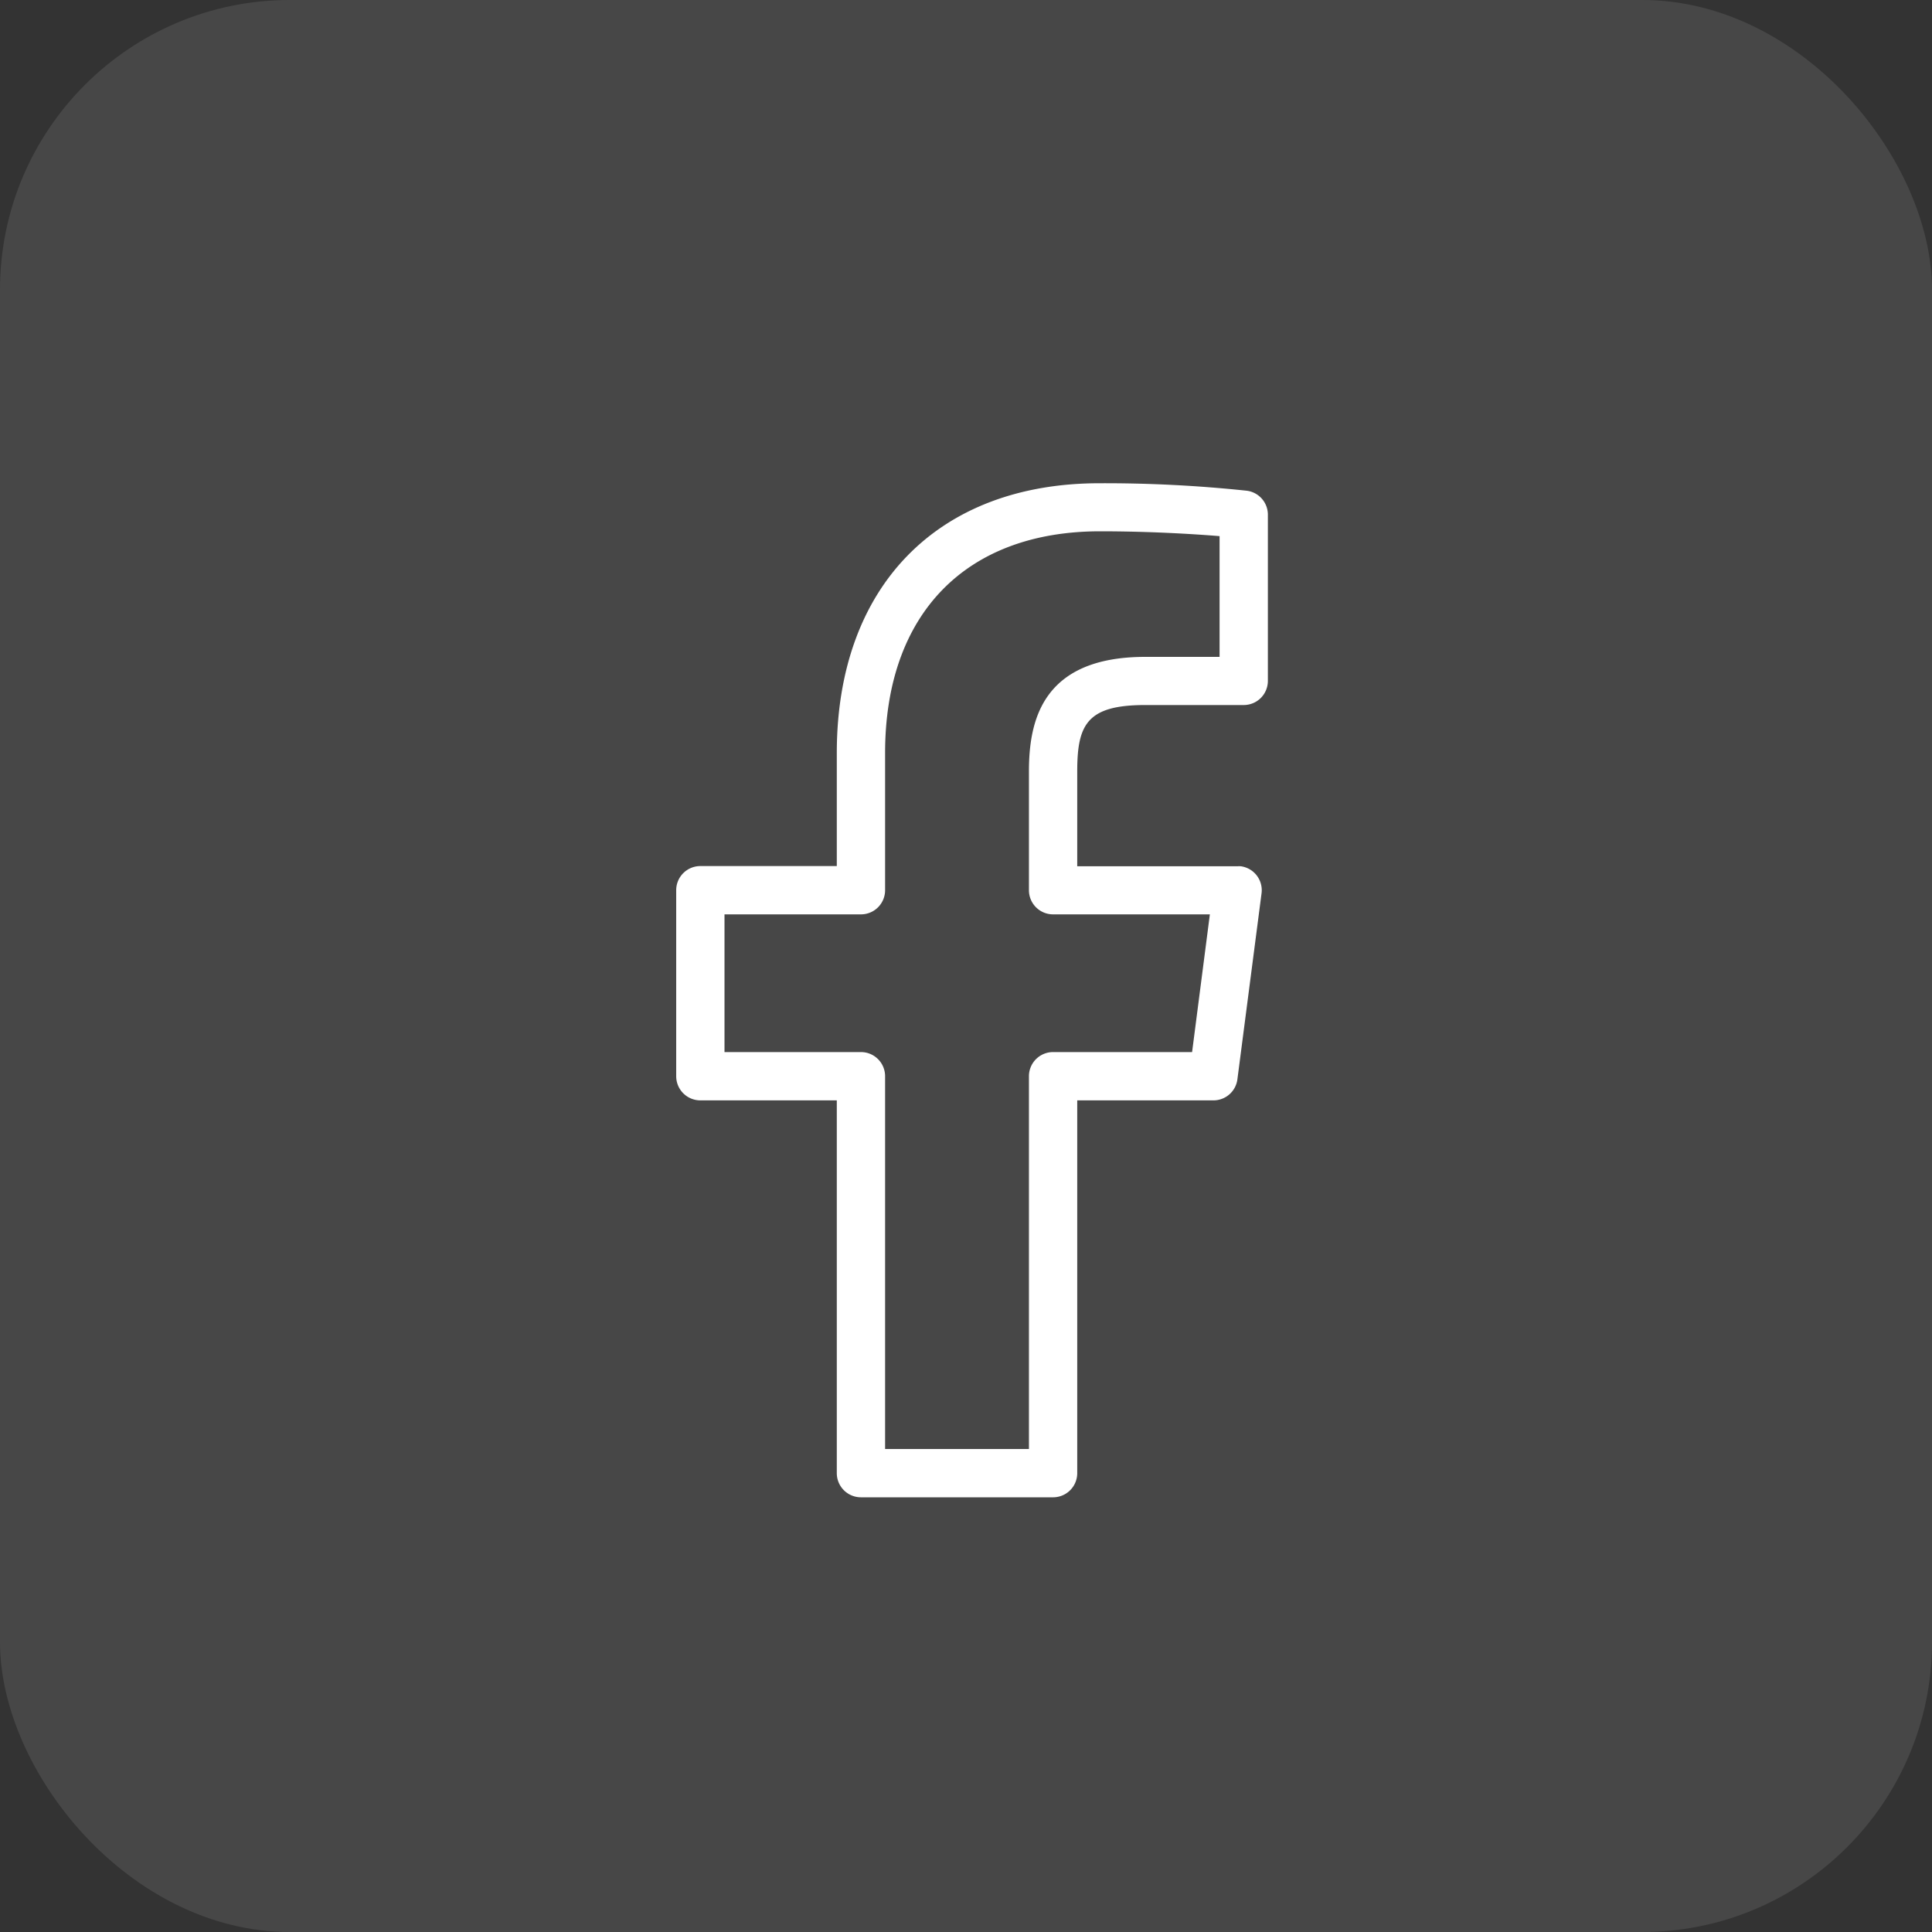 <svg xmlns="http://www.w3.org/2000/svg" width="40" height="40" viewBox="0 0 40 40">
  <rect x="0" y="0" width="40" height="40" fill="#333333" stroke="none"/>
  <g id="Group_79" data-name="Group 79" transform="translate(-60 -4578)">
    <rect id="Rectangle_26" data-name="Rectangle 26" width="40" height="40" rx="6" transform="translate(60 4578)" fill="#fff" opacity="0.1"/>
    <path id="Path_40073" data-name="Path 40073" d="M17.99,1.6a27.982,27.982,0,0,0-3.037-.155C11.59,1.44,9.5,3.582,9.5,7.03V9.371H6.675a.5.5,0,0,0-.5.5v3.851a.5.5,0,0,0,.5.5H9.5V21.94a.5.5,0,0,0,.5.5h3.978a.5.5,0,0,0,.5-.5V14.222h2.816a.5.5,0,0,0,.5-.436l.5-3.851a.5.5,0,0,0-.431-.56.505.505,0,0,0-.065,0H14.478V7.412c0-.97.2-1.375,1.408-1.375h2.039a.5.5,0,0,0,.5-.5V2.092A.5.5,0,0,0,17.99,1.6Zm-.565,3.44H15.886c-2.158,0-2.408,1.355-2.408,2.375V9.871a.5.5,0,0,0,.5.5h3.246l-.368,2.851H13.978a.5.5,0,0,0-.5.5V21.44H10.5V13.722a.5.5,0,0,0-.5-.5H7.175V10.371H10a.5.5,0,0,0,.5-.5V7.03c0-2.874,1.665-4.59,4.453-4.59,1.009,0,1.92.055,2.472.1V5.036Z" transform="translate(67.825 4586.56)" fill="#fff"/>
  </g>
</svg>
